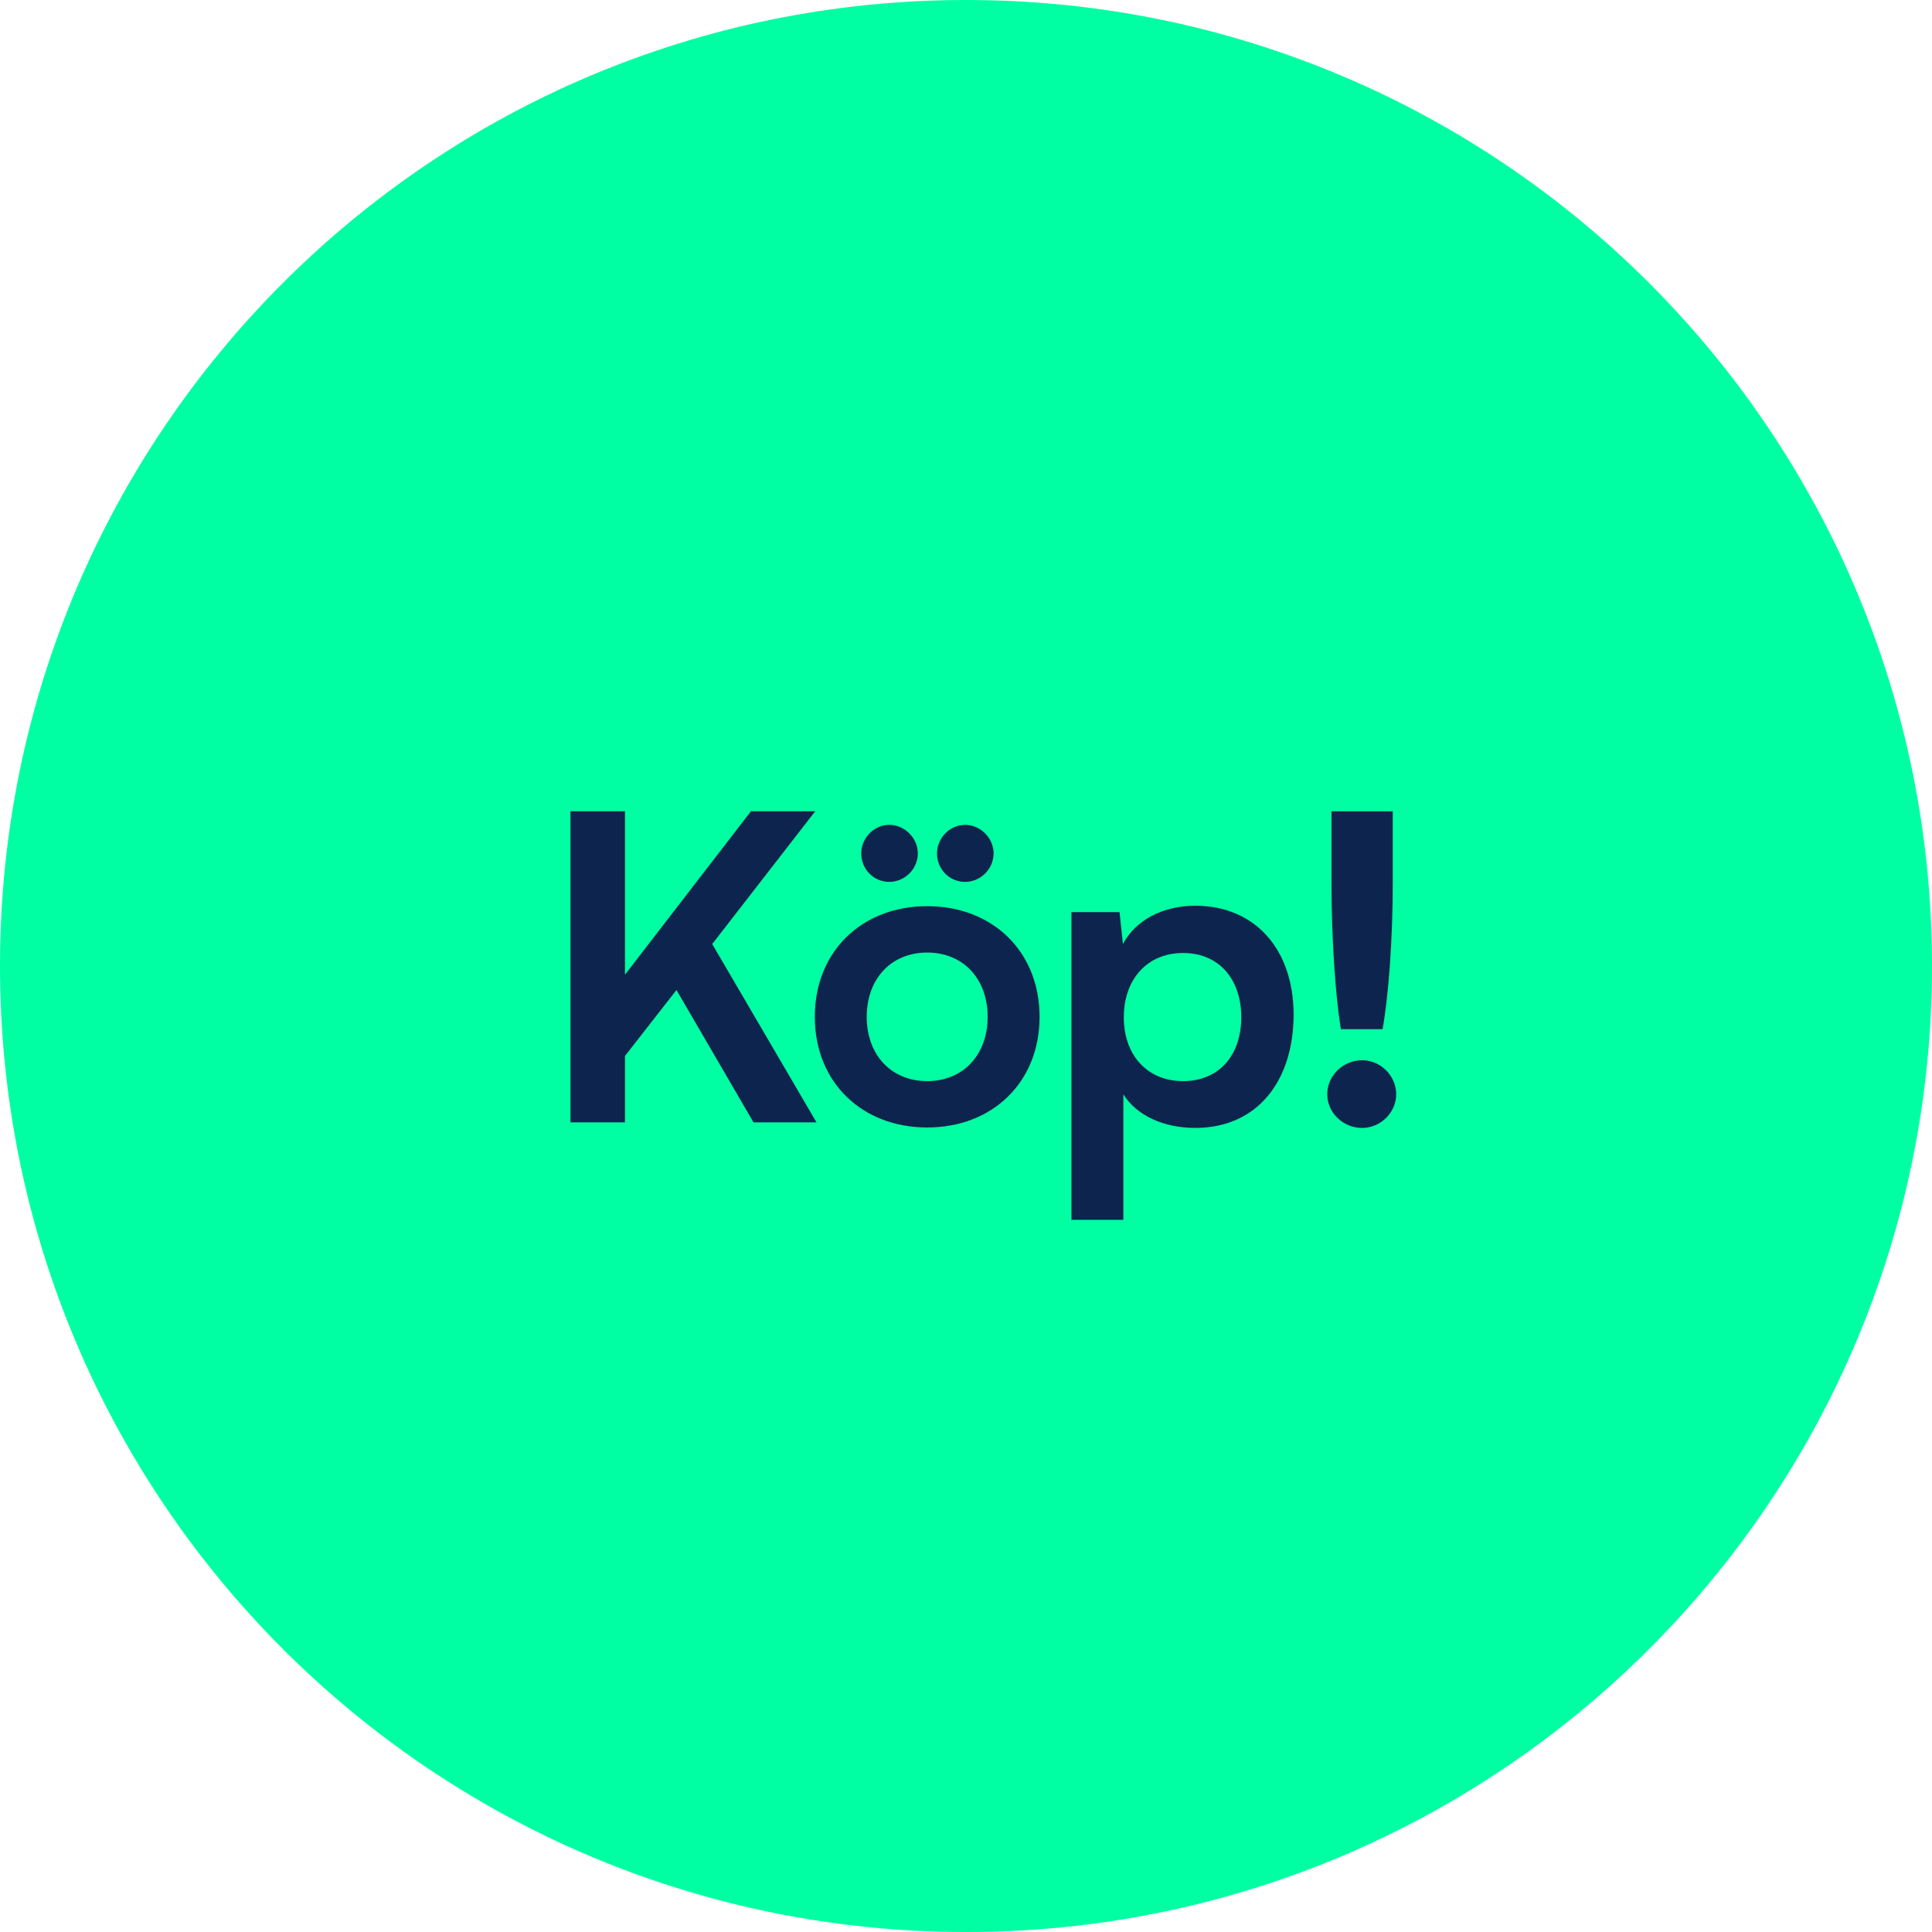 <svg id="Layer_2" xmlns="http://www.w3.org/2000/svg" width="100%" height="100%" viewBox="0 0 72.93 72.93" preserveAspectRatio="none"><g id="Layer_1-2"><path d="m36.465,72.93c20.139,0,36.465-16.326,36.465-36.465S56.604,0,36.465,0,0,16.326,0,36.465s16.326,36.465,36.465,36.465" fill="#00ffa2" data-color-group="0"/><g><path d="m23.592,36.793l4.756-6.17h2.426l-3.889,5.013,3.937,6.732h-2.378l-2.908-4.997-1.944,2.49v2.507h-2.057v-11.745h2.057v6.17Z" fill="#0d244e" data-color-group="1"/><path d="m35,34.206c2.458,0,4.242,1.703,4.242,4.178s-1.783,4.177-4.242,4.177-4.242-1.703-4.242-4.177,1.783-4.178,4.242-4.178Zm-2.49-1.992c0-.579.482-1.077,1.06-1.077s1.077.498,1.077,1.077c0,.594-.498,1.076-1.077,1.076-.594,0-1.06-.482-1.06-1.076Zm2.49,8.596c1.35,0,2.282-.98,2.282-2.426s-.932-2.427-2.282-2.427-2.282.98-2.282,2.427.932,2.426,2.282,2.426Zm.37-8.596c0-.579.482-1.077,1.061-1.077s1.076.498,1.076,1.077c0,.594-.498,1.076-1.076,1.076-.595,0-1.061-.482-1.061-1.076Z" fill="#0d244e" data-color-group="1"/><path d="m40.445,34.431h1.815l.129,1.205c.482-.916,1.526-1.446,2.731-1.446,2.233,0,3.711,1.623,3.711,4.113,0,2.475-1.35,4.274-3.711,4.274-1.189,0-2.217-.466-2.715-1.27v4.74h-1.96v-11.617Zm4.21,6.379c1.381,0,2.201-.996,2.201-2.41s-.82-2.426-2.201-2.426c-1.35,0-2.233.996-2.233,2.426s.883,2.41,2.233,2.41Z" fill="#0d244e" data-color-group="1"/><path d="m50.102,41.308c0-.707.594-1.285,1.317-1.285.691,0,1.285.578,1.285,1.285,0,.691-.594,1.27-1.285,1.27-.723,0-1.317-.578-1.317-1.27Zm.514-2.458c-.209-1.285-.354-3.438-.354-5.527v-2.699h2.313v2.699c0,2.137-.161,4.29-.385,5.527h-1.575Z" fill="#0d244e" data-color-group="1"/></g></g></svg>